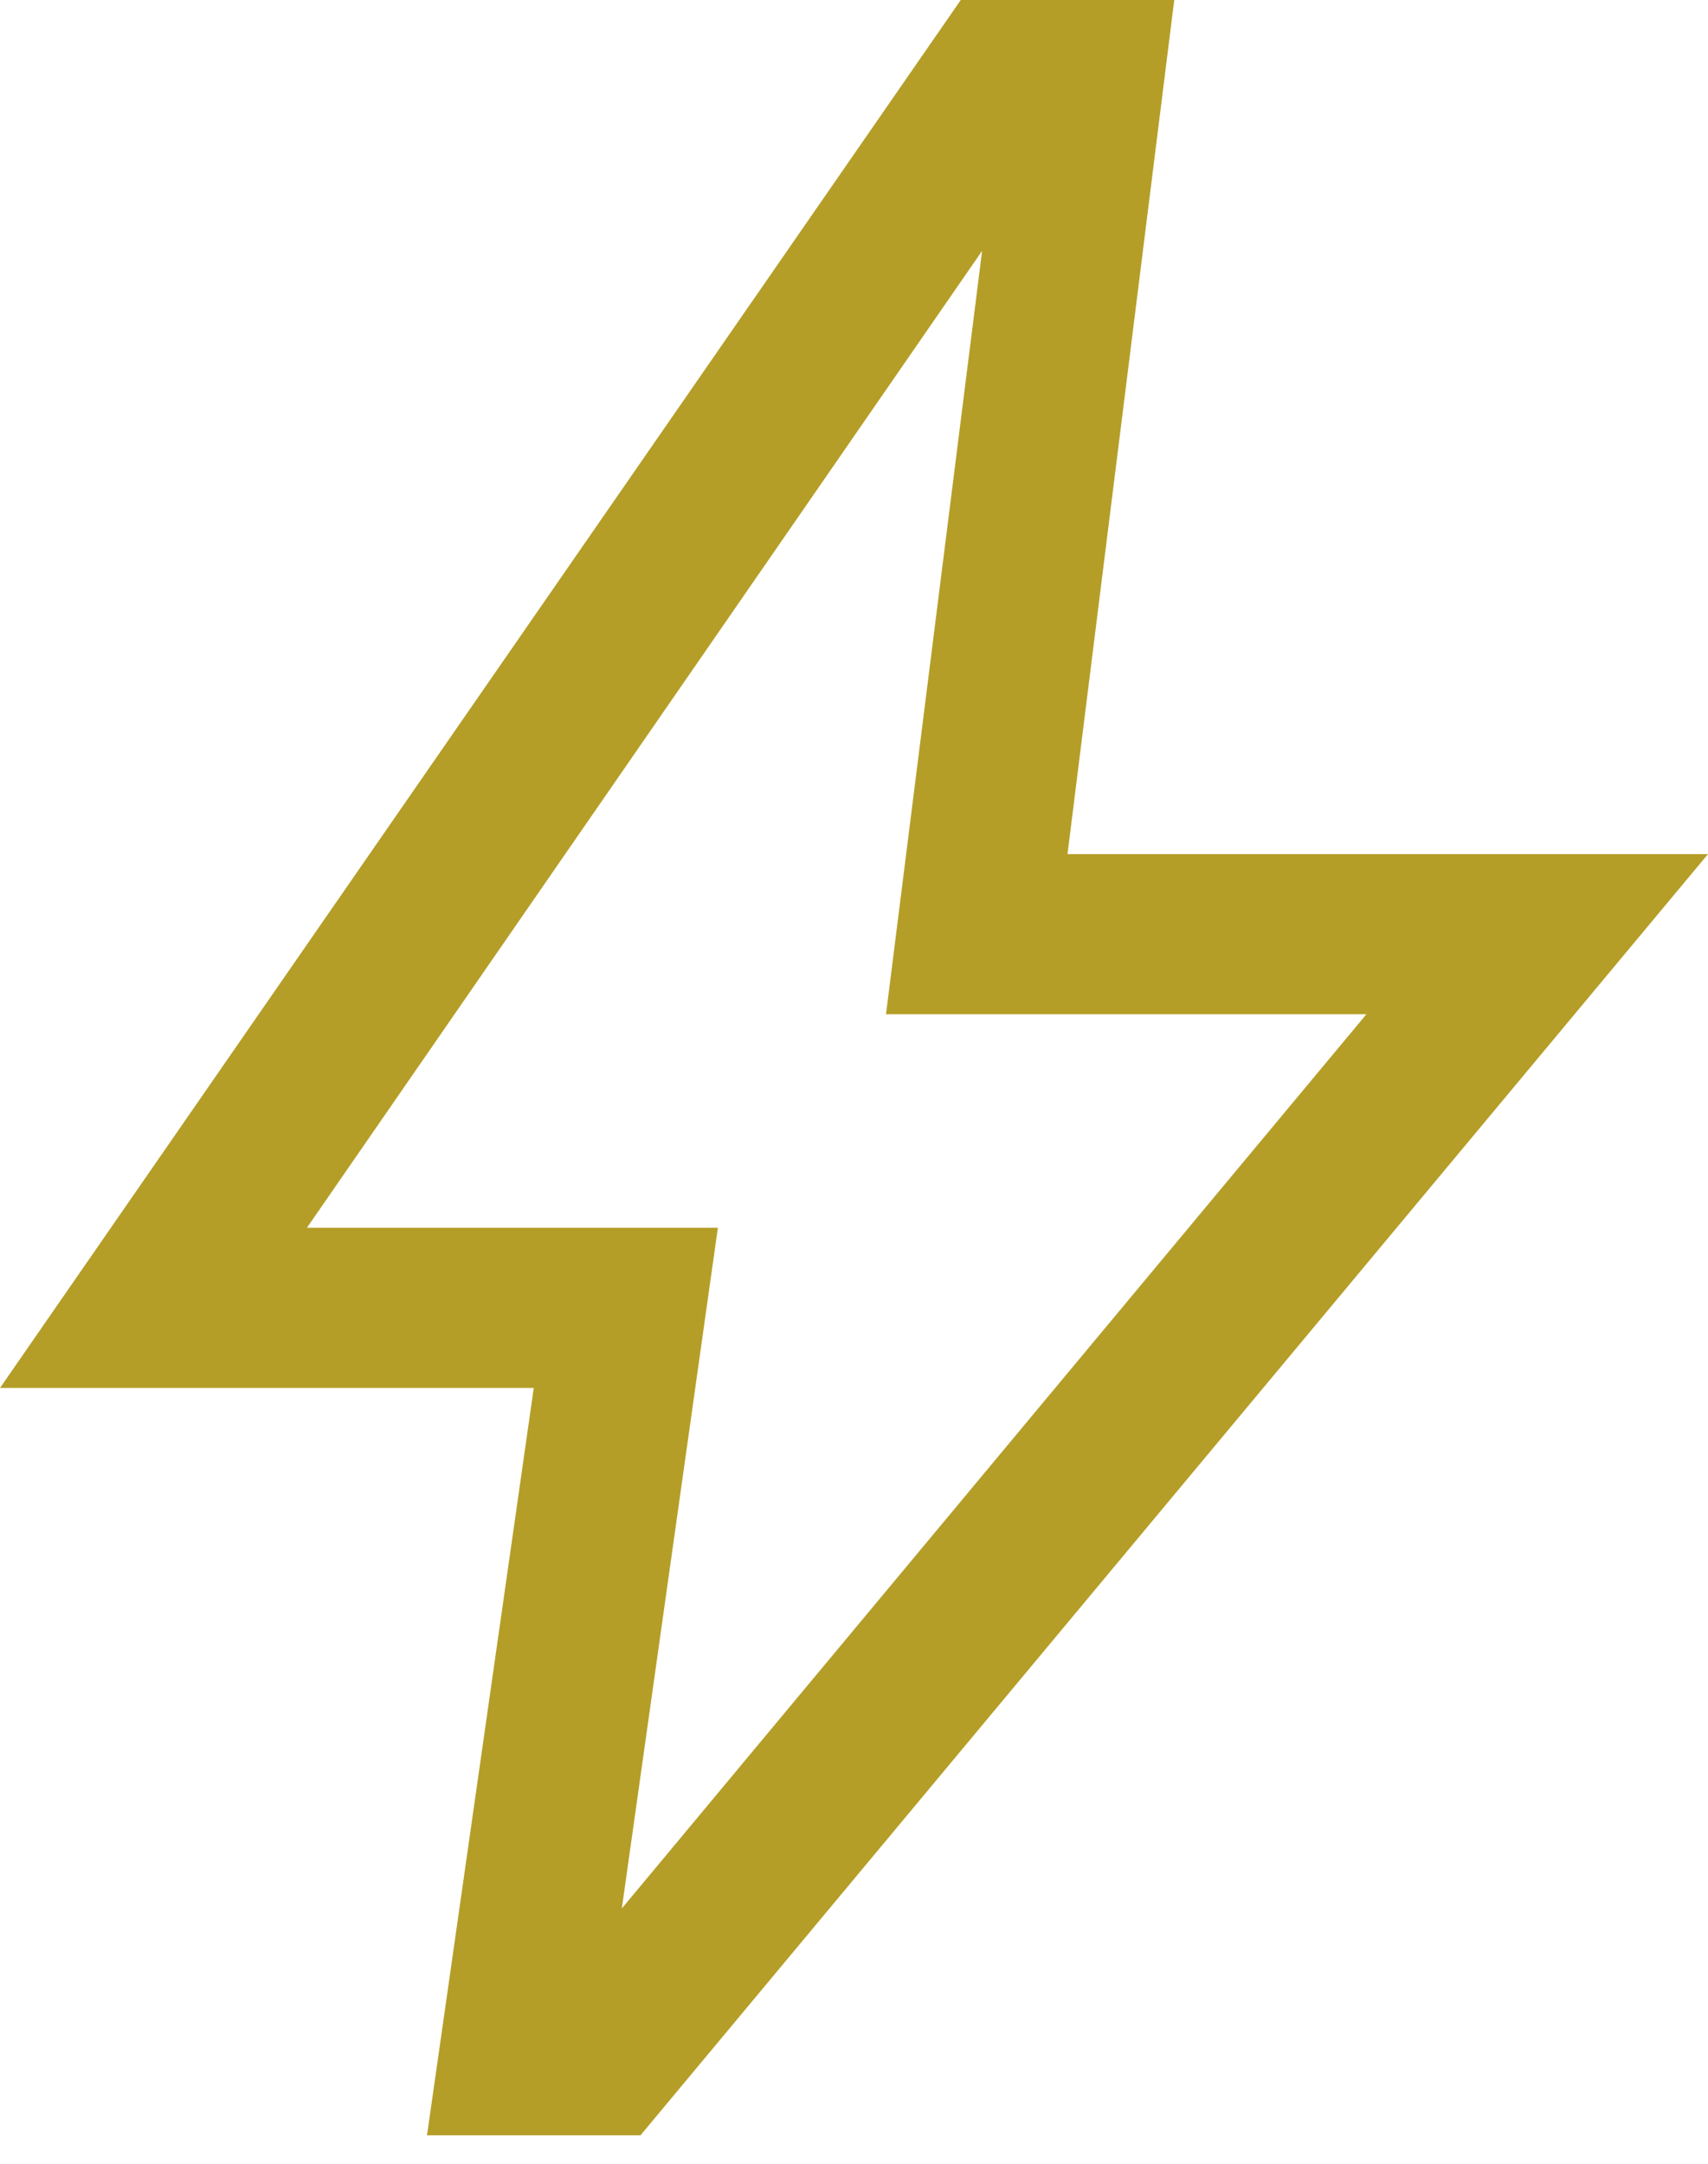<svg width="30" height="38" viewBox="0 0 30 38" fill="none" xmlns="http://www.w3.org/2000/svg">
<path d="M10.922 33.516L24 17.812H15.562L17.25 4.406L5.391 21.562H12.609L10.922 33.516ZM7.5 37.5L9.375 24.375H0L16.875 0H20.625L18.75 15H30L11.25 37.5H7.5Z" fill="#B59E28"/>
</svg>
